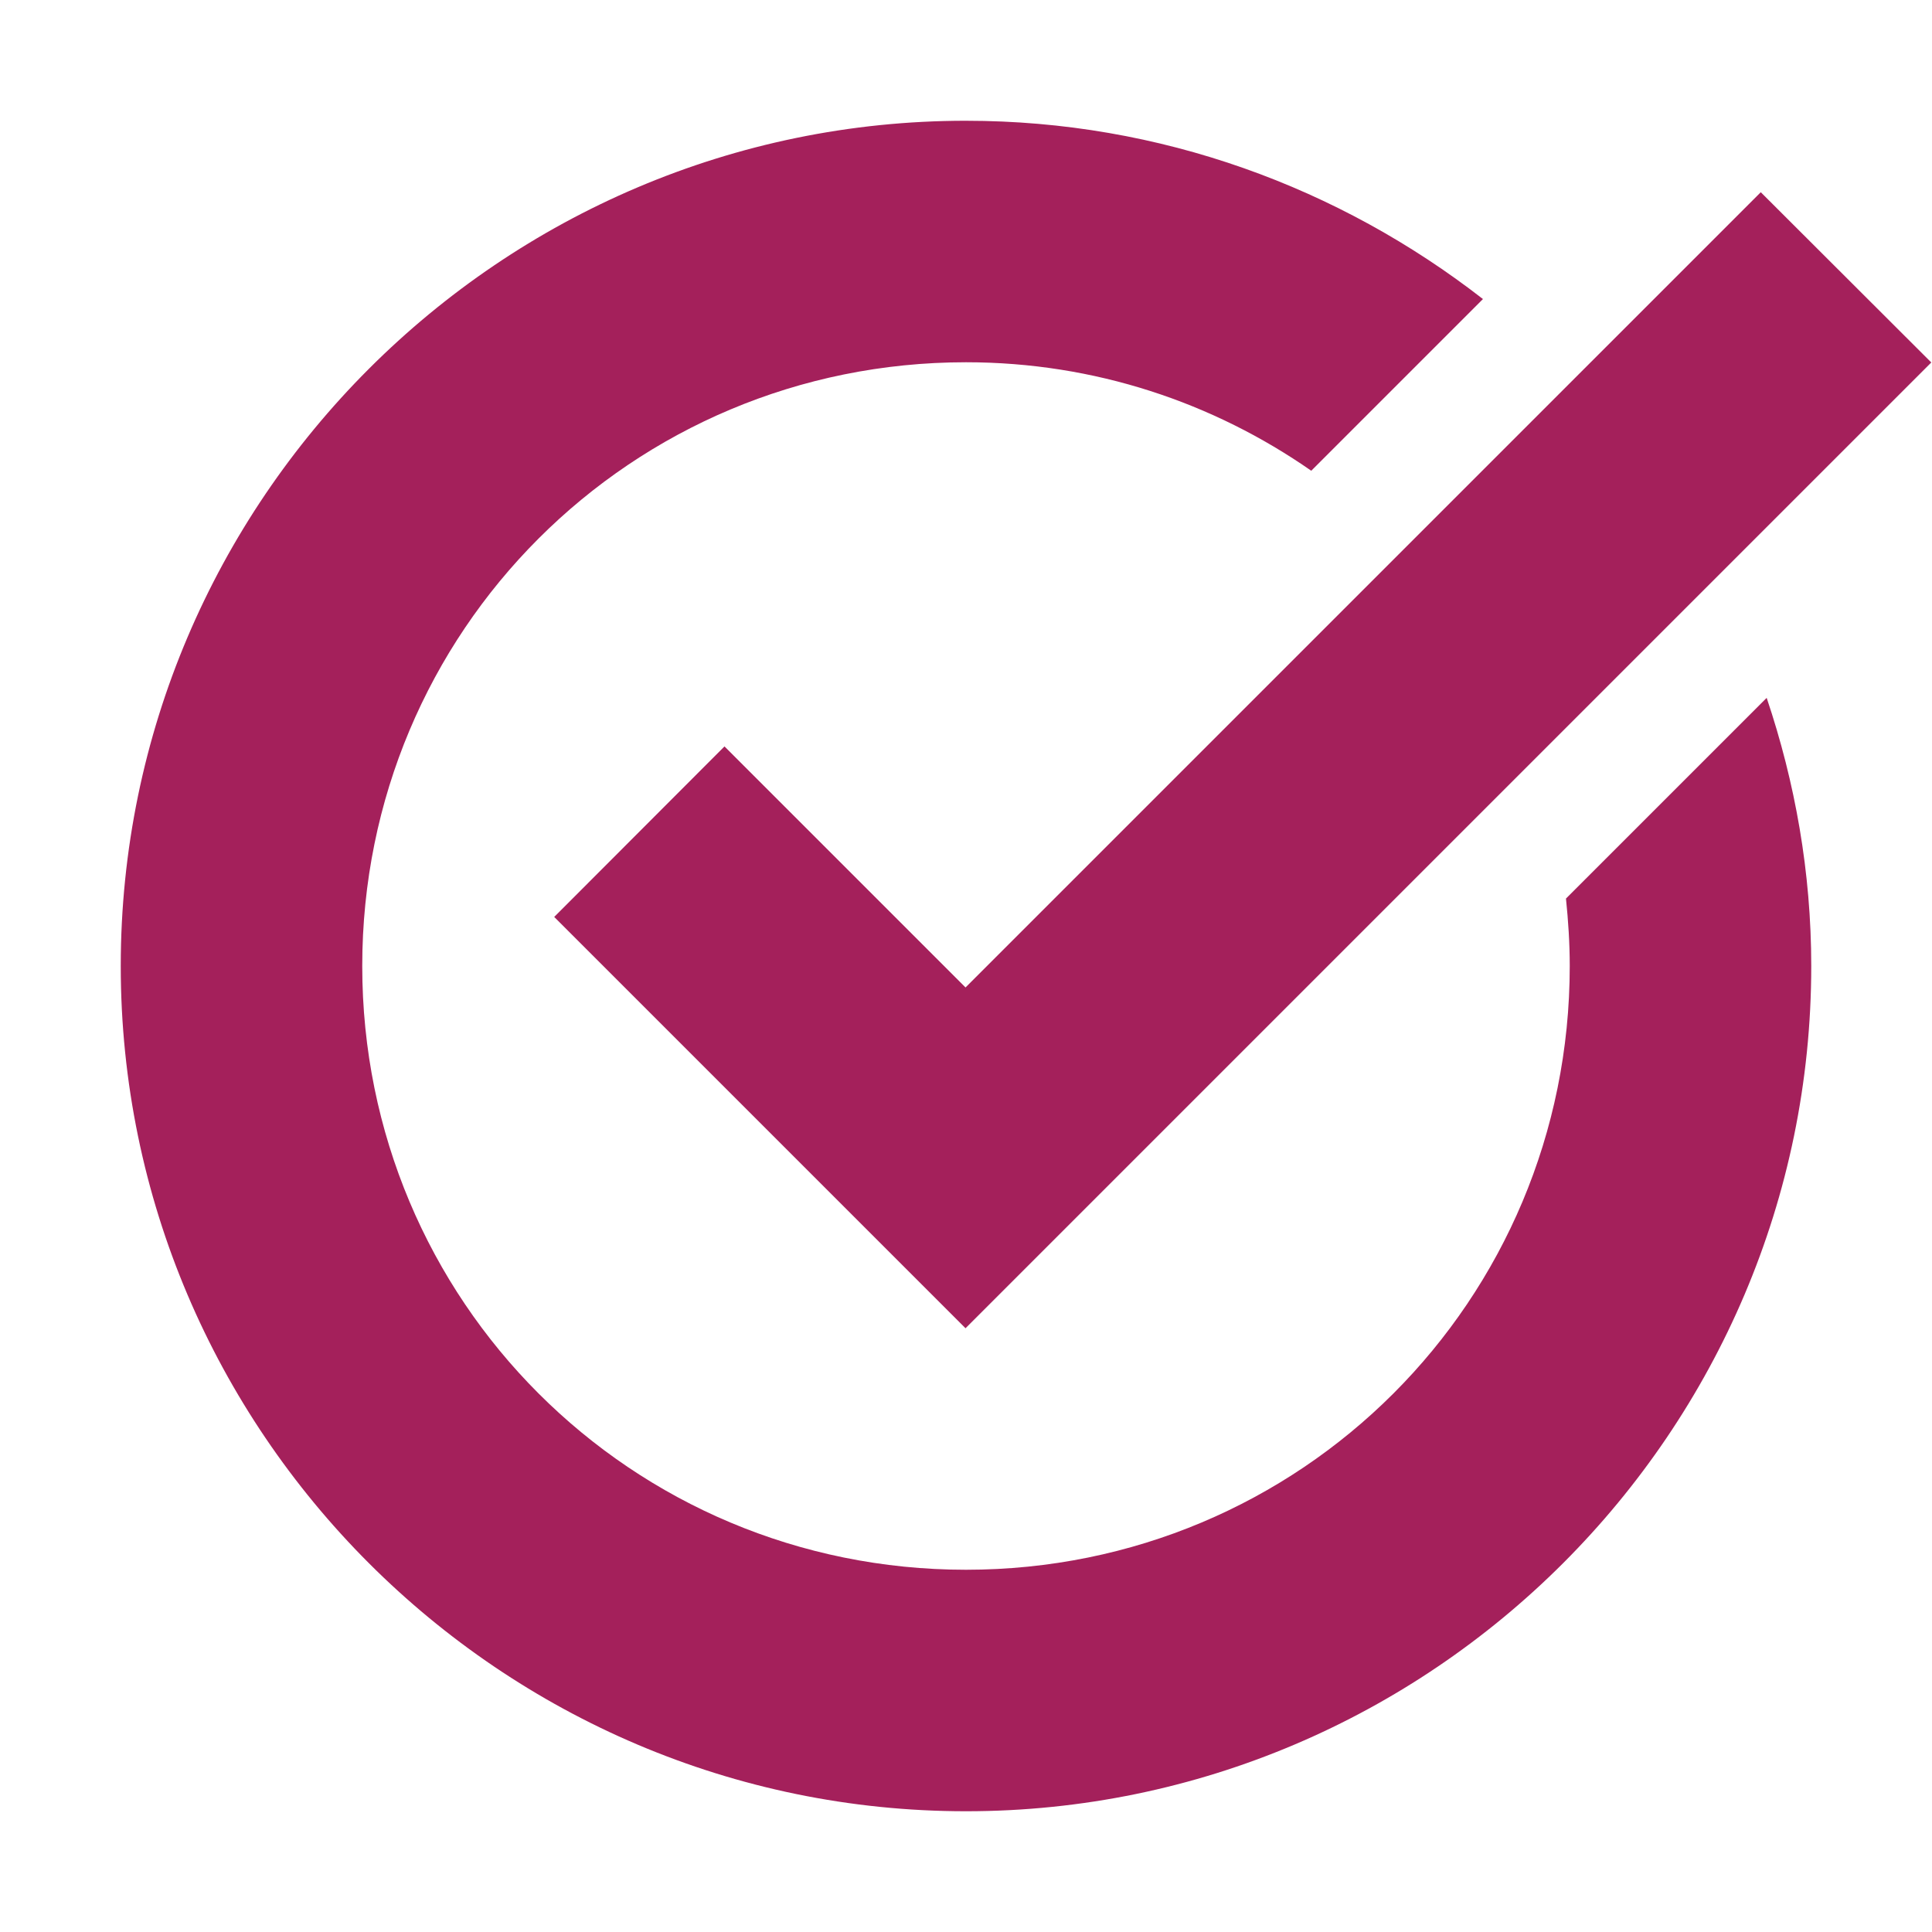 <?xml version="1.0" encoding="UTF-8"?>
<svg xmlns="http://www.w3.org/2000/svg" width="1200pt" height="1200pt" version="1.1" viewBox="0 0 1200 1200">
 <path d="m600 75c-289.06 0-525 235.94-525 525s235.94 525 525 525 525-235.94 525-525c0-58.223-10.027-114.13-27.688-166.55-42.016 42.027-81.574 81.574-124.66 124.66 1.418 13.746 2.344 27.723 2.344 41.895 0 207.99-167.01 375-375 375-207.99 0-375-167.01-375-375s167.01-375 375-375c80.035 0 153.74 25.113 214.45 67.383 36.715-36.723 71.094-71.09 106.64-106.64-88.93-69.156-200.21-110.74-321.09-110.74zm493.65 44.387c-149.7 149.71-344.25 344.23-493.95 493.94-49.902-49.902-99.809-99.801-149.71-149.71l-105.76 105.91c85.18 85.188 170.29 170.28 255.47 255.47 184.97-184.99 414.88-414.86 599.86-599.86z" fill="#a4205b" fill-rule="evenodd"/>
</svg>

